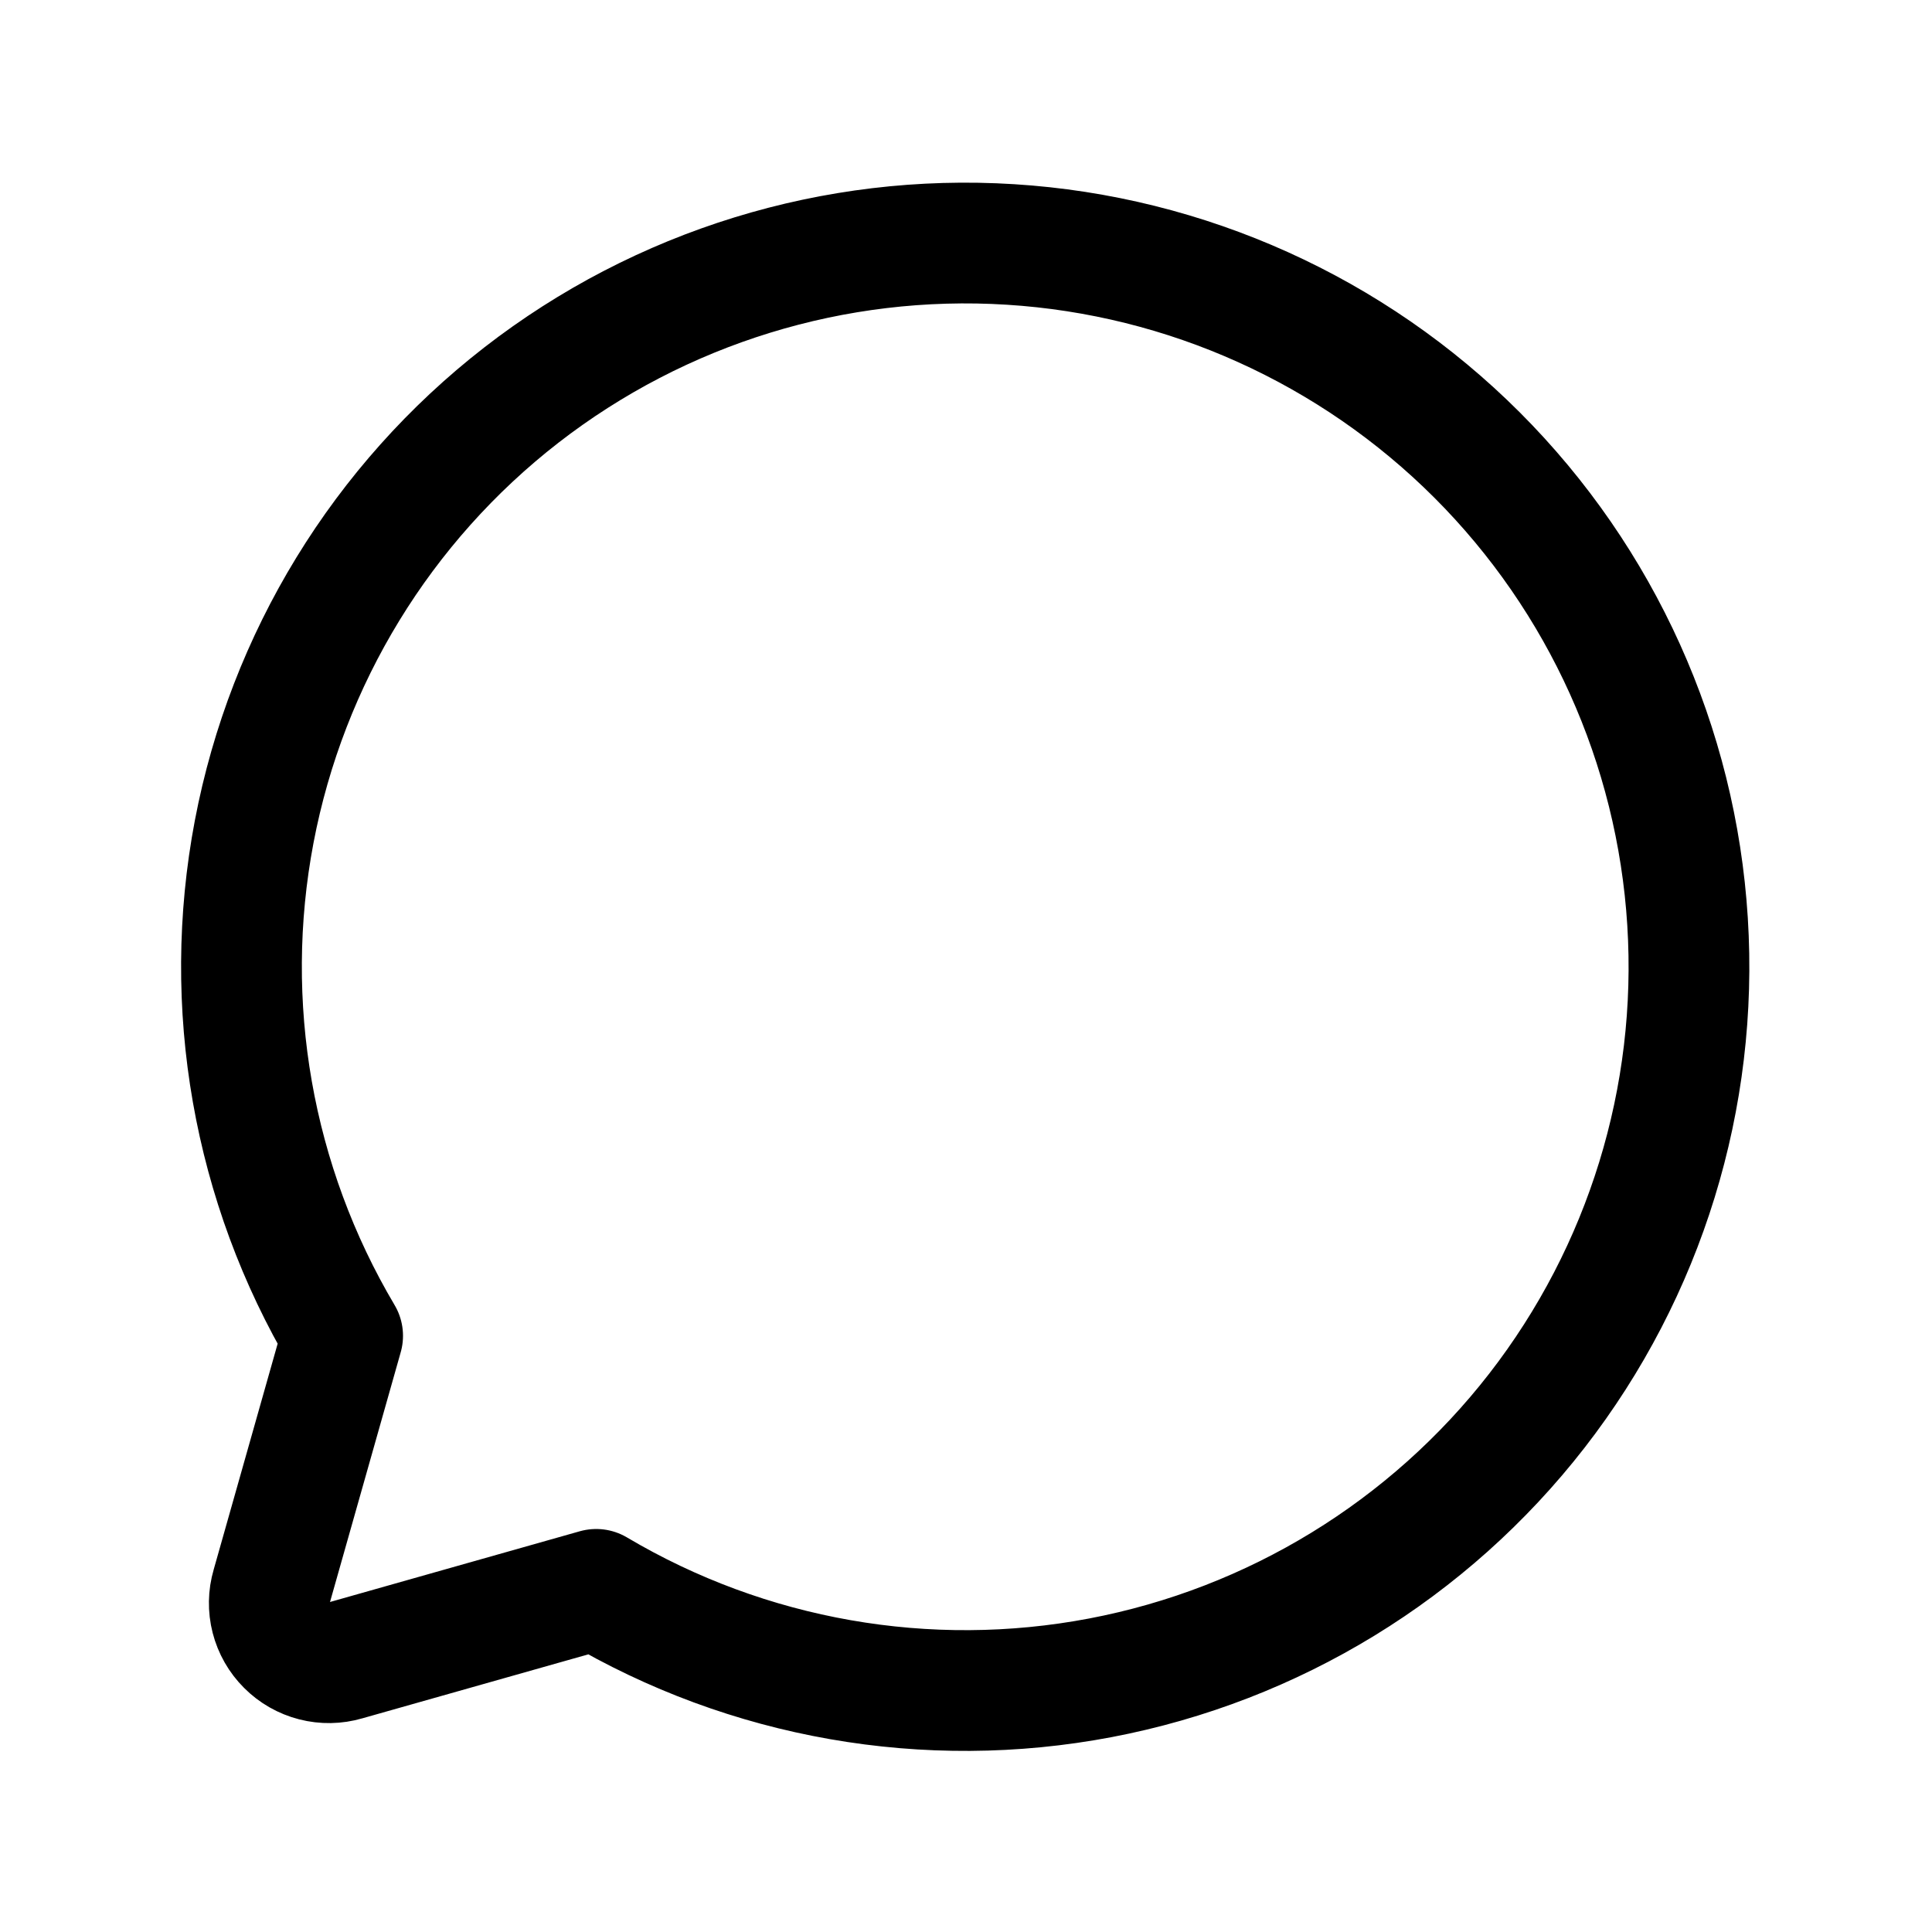 <svg xmlns="http://www.w3.org/2000/svg" fill="none" viewBox="0 0 32 32" height="32" width="32">
<path stroke-linejoin="round" stroke-linecap="round" stroke-width="2" stroke="black" d="M5.675 22.125C4.186 19.613 3.665 16.644 4.21 13.775C4.756 10.906 6.329 8.335 8.635 6.544C10.942 4.754 13.823 3.866 16.737 4.049C19.651 4.231 22.399 5.472 24.464 7.536C26.529 9.601 27.769 12.349 27.951 15.263C28.134 18.177 27.247 21.058 25.456 23.365C23.665 25.671 21.094 27.244 18.225 27.79C15.356 28.335 12.387 27.814 9.875 26.325V26.325L5.725 27.5C5.555 27.55 5.375 27.553 5.203 27.509C5.032 27.465 4.875 27.376 4.75 27.25C4.624 27.125 4.535 26.968 4.491 26.797C4.447 26.625 4.45 26.445 4.5 26.275L5.675 22.125Z"></path>
</svg>
